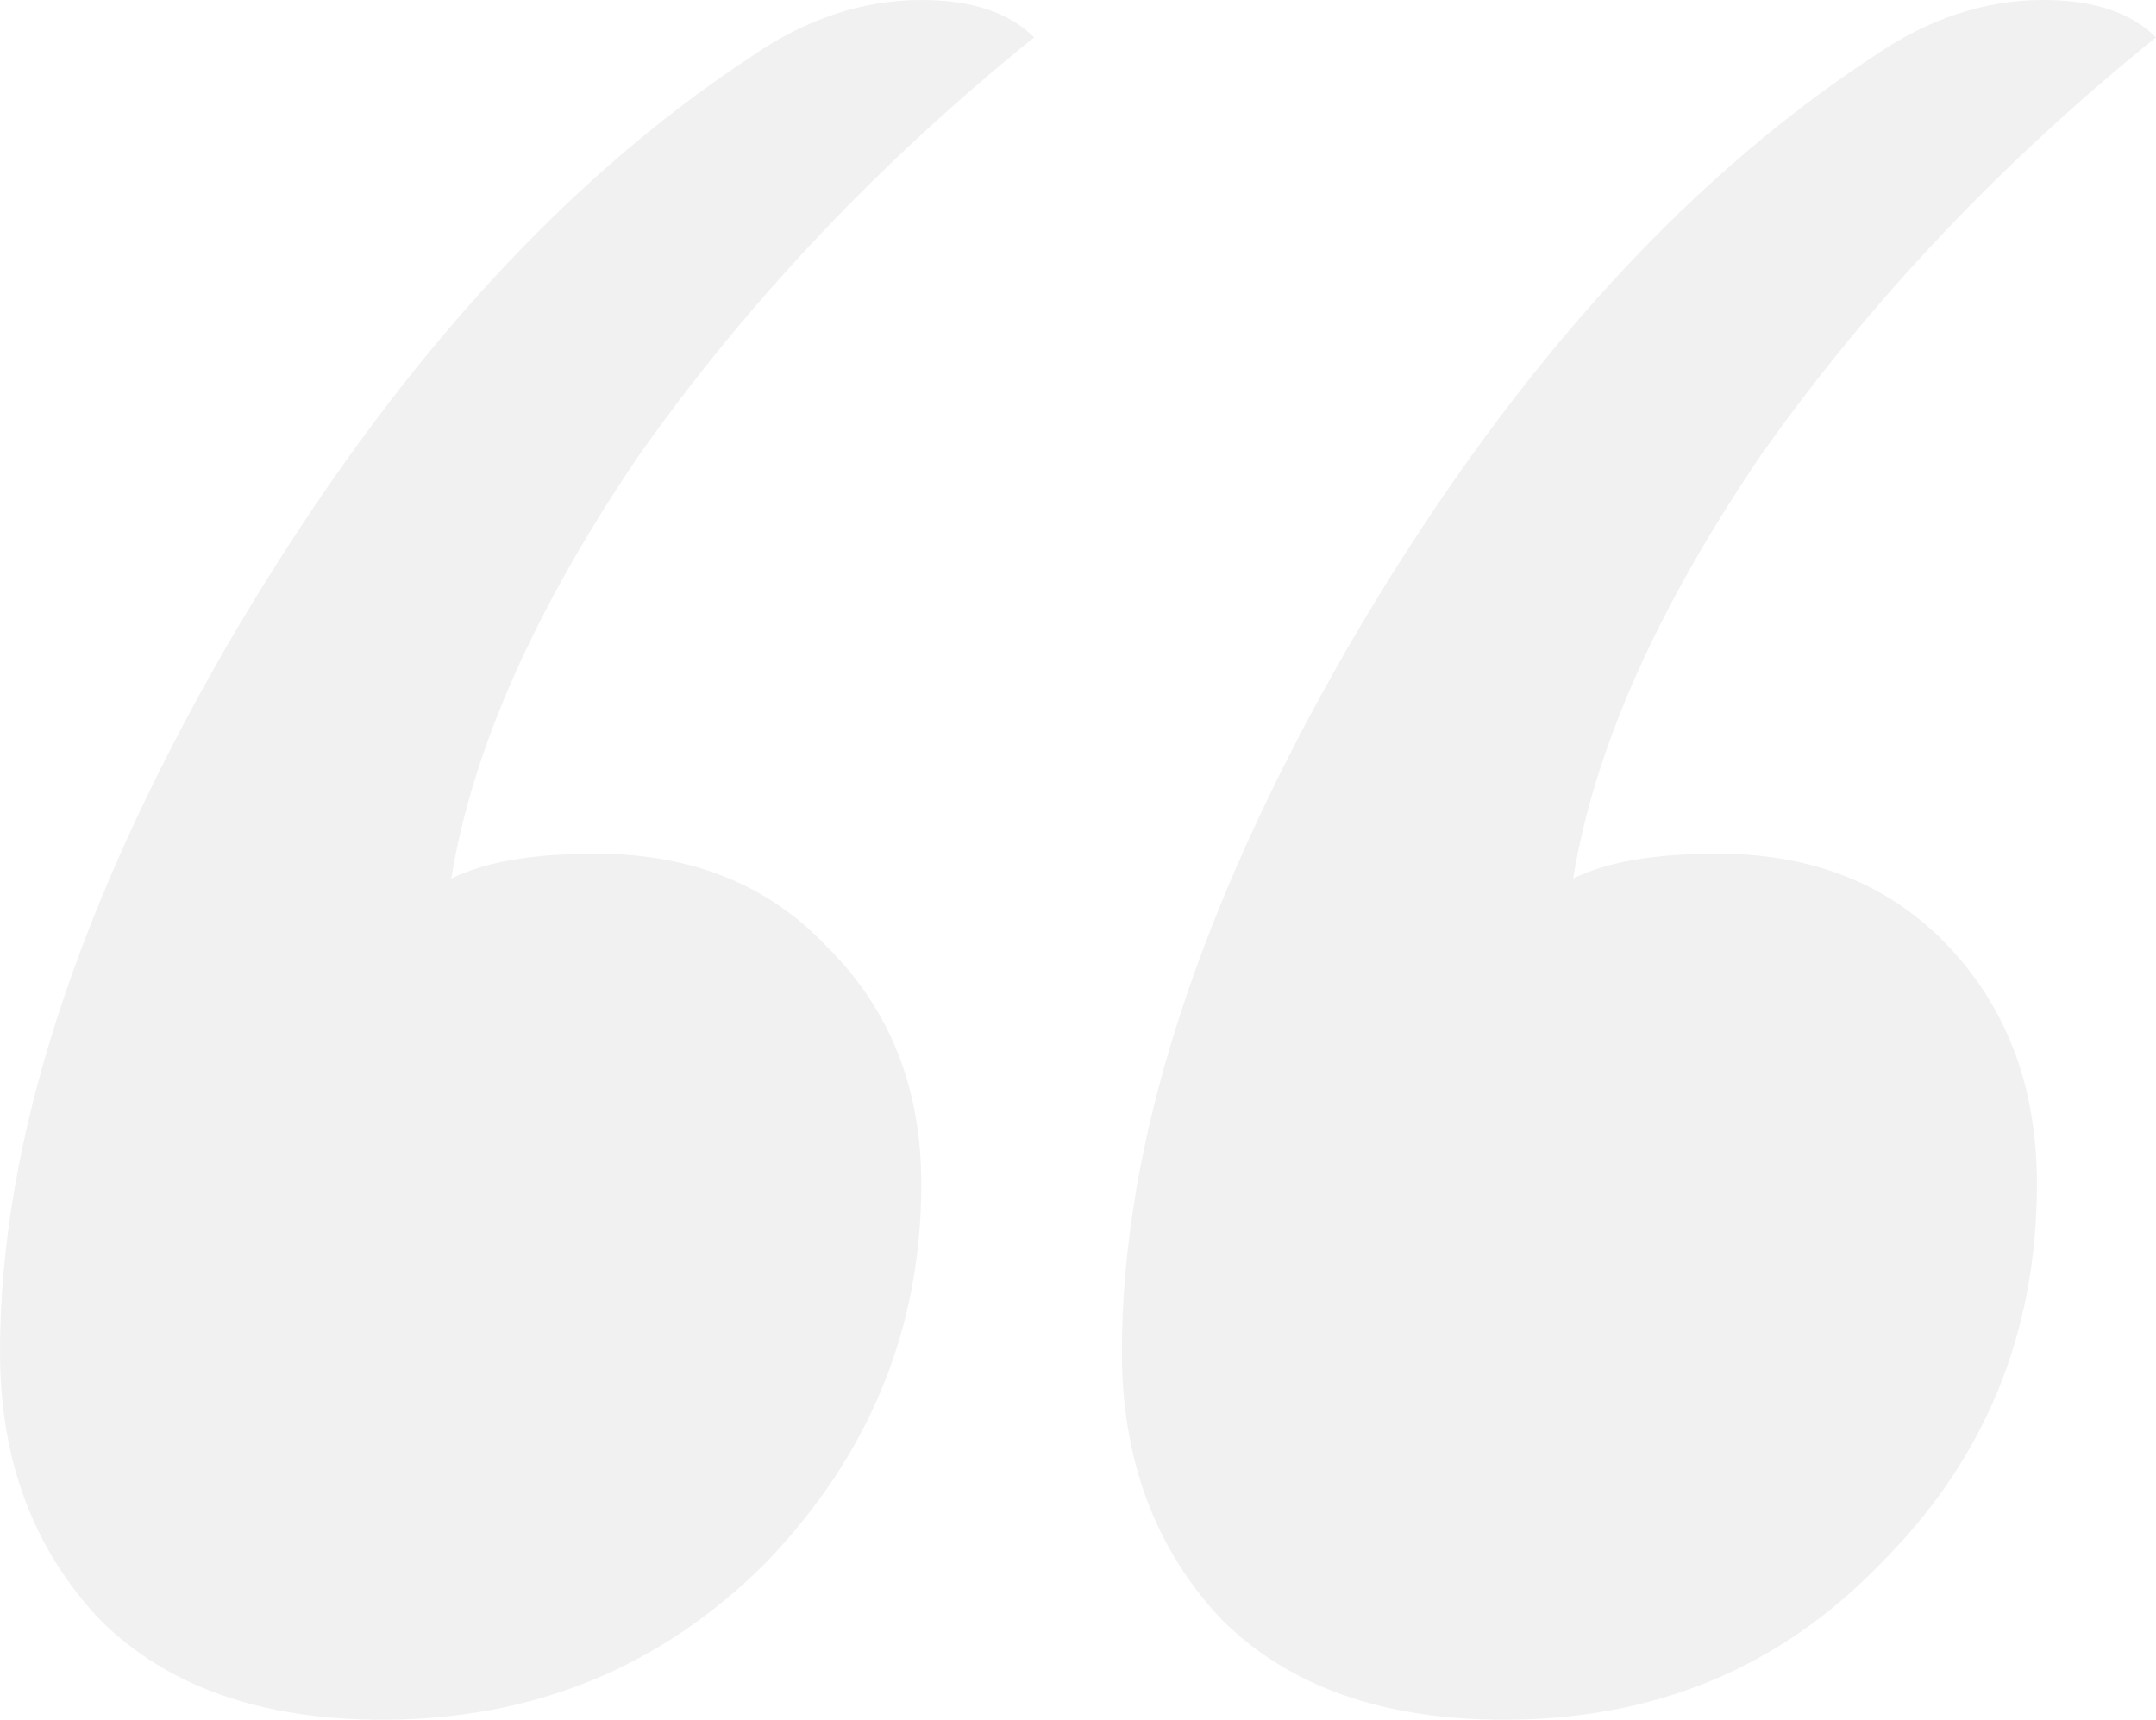 <svg width="188" height="150" viewBox="0 0 188 150" fill="none" xmlns="http://www.w3.org/2000/svg">
<path opacity="0.09" d="M90.174 3.261C76.694 14.13 65.217 26.268 55.744 39.674C46.636 53.08 41.17 65.399 39.349 76.63C42.264 75.181 46.453 74.457 51.919 74.457C60.298 74.457 67.039 77.174 72.139 82.609C77.605 88.043 80.337 94.927 80.337 103.261C80.337 115.942 75.783 126.993 66.674 136.413C57.566 145.471 46.453 150 33.337 150C22.771 150 14.574 147.101 8.744 141.304C2.915 135.145 0 127.355 0 117.935C0 99.819 6.558 79.348 19.674 56.522C33.155 33.333 48.457 16.123 65.581 4.891C70.318 1.63 75.236 0 80.337 0C84.709 0 87.988 1.087 90.174 3.261ZM188 3.261C174.519 14.13 163.043 26.268 153.57 39.674C144.461 53.08 138.996 65.399 137.174 76.63C140.089 75.181 144.279 74.457 149.744 74.457C158.124 74.457 164.864 77.174 169.965 82.609C175.066 88.043 177.616 94.927 177.616 103.261C177.616 116.304 173.062 127.355 163.953 136.413C155.209 145.471 144.279 150 131.163 150C120.597 150 112.399 147.101 106.57 141.304C100.74 135.145 97.826 127.355 97.826 117.935C97.826 99.819 104.384 79.348 117.5 56.522C130.981 33.333 146.283 16.123 163.407 4.891C168.143 1.63 173.062 0 178.163 0C182.535 0 185.814 1.087 188 3.261Z" fill="#666666"/>
</svg>
